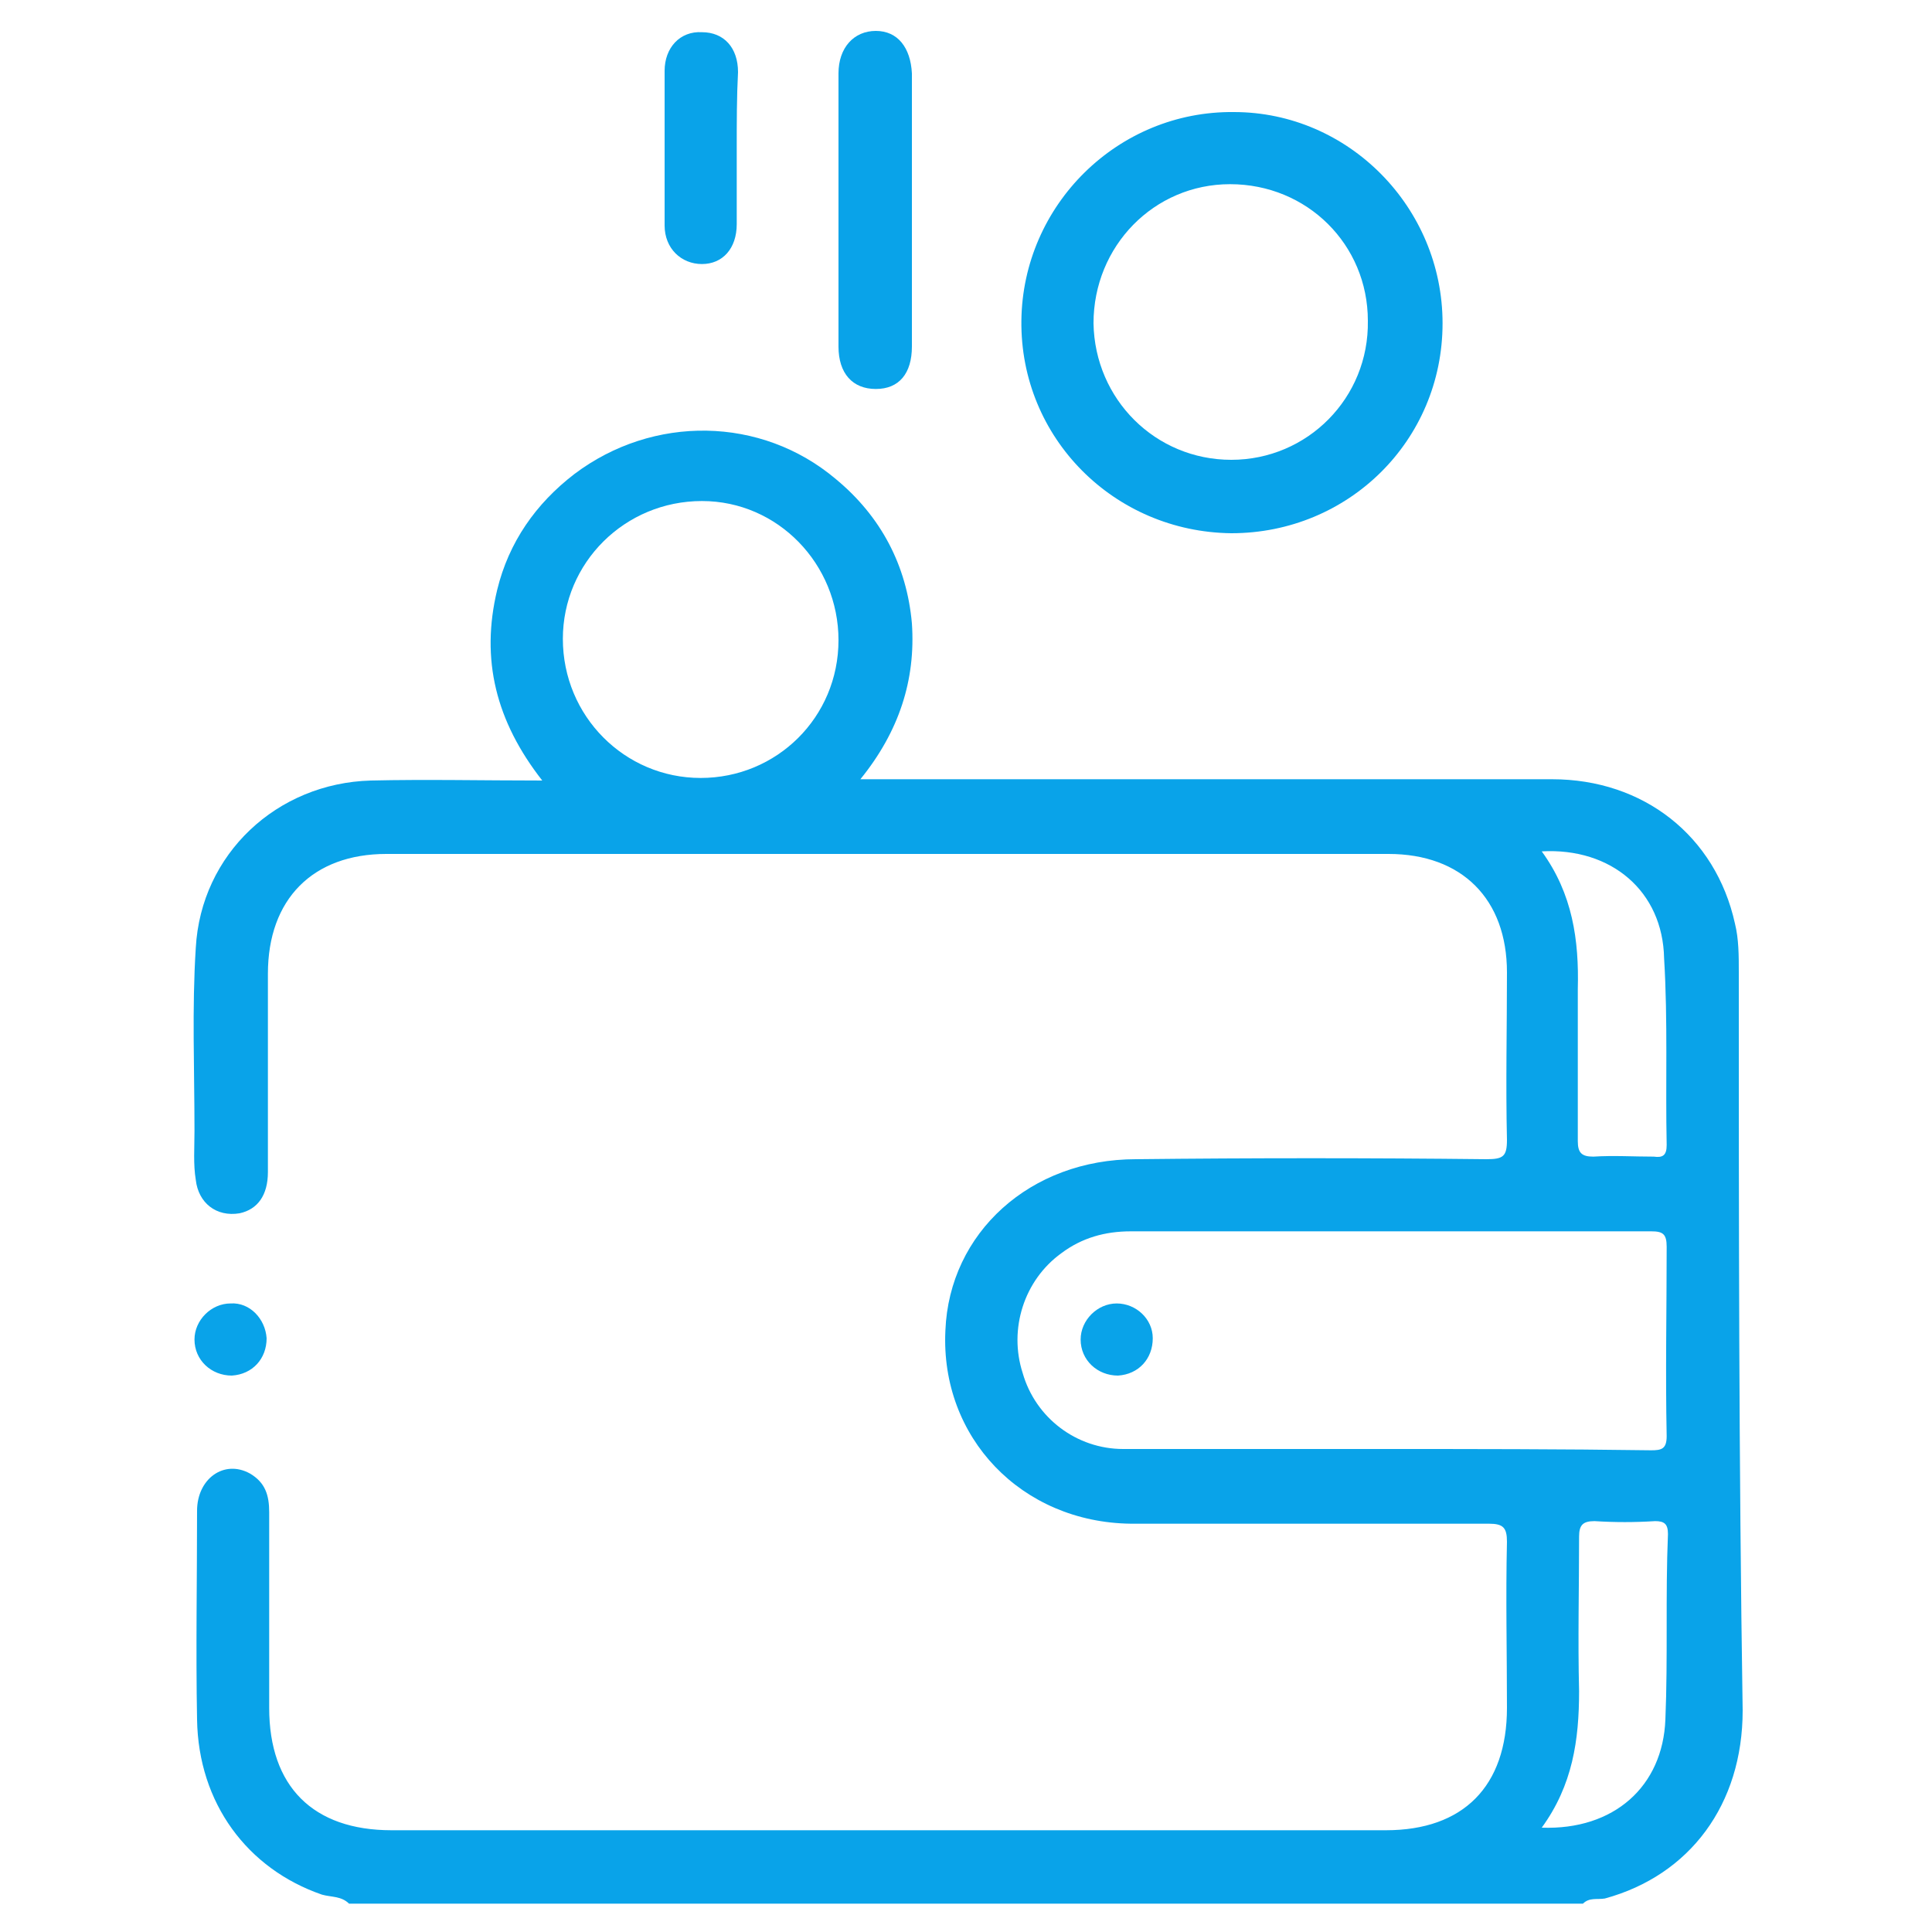 <?xml version="1.0" encoding="utf-8"?>
<!-- Generator: Adobe Illustrator 23.0.0, SVG Export Plug-In . SVG Version: 6.00 Build 0)  -->
<svg version="1.1" id="Layer_1" xmlns="http://www.w3.org/2000/svg" xmlns:xlink="http://www.w3.org/1999/xlink" x="0px" y="0px"
	 viewBox="0 0 150 150" style="enable-background:new 0 0 150 150;" xml:space="preserve">
<style type="text/css">
	.st0{fill:#09A3E9;}
</style>
<g>
	<path class="st0" d="M70.8,16.3c0,3.5,0,7.1,0,10.6c0,2.1-1,3.3-2.8,3.3c-1.8,0-2.9-1.2-2.9-3.3c0-7.1,0-14.2,0-21.2
		c0-2,1.2-3.3,2.9-3.3c1.7,0,2.7,1.3,2.8,3.3C70.8,9.2,70.8,12.8,70.8,16.3z"/>
	<path class="st0" d="M57.2,11.5c0,2,0,4,0,5.9c0,1.9-1.1,3.1-2.7,3.1c-1.6,0-2.9-1.2-2.9-3c0-4,0-8,0-12c0-1.8,1.2-3.1,2.9-3
		c1.7,0,2.8,1.2,2.8,3.1C57.2,7.5,57.2,9.5,57.2,11.5z"/>
	<path class="st0" d="M20.7,103.9c0,1.6-1.1,2.8-2.7,2.9c-1.6,0-2.9-1.2-2.9-2.8c0-1.5,1.3-2.8,2.8-2.8
		C19.4,101.1,20.6,102.4,20.7,103.9z"/>
	<path class="st0" d="M135,75.5c0-1.3,0-2.6-0.3-3.8c-1.5-6.8-7.1-11.2-14.2-11.2c-17.3,0-34.6,0-51.9,0c-0.5,0-1,0-1.8,0
		c3-3.7,4.3-7.7,4-12.1c-0.4-4.5-2.4-8.3-5.9-11.2c-5.8-4.9-14.2-5-20.3-0.4c-3,2.3-5.1,5.3-6,9c-1.3,5.4-0.1,10.2,3.5,14.8
		c-4.6,0-9-0.1-13.3,0c-7.3,0.2-13.2,5.7-13.6,13c-0.3,4.7-0.1,9.4-0.1,14.2c0,1.3-0.1,2.6,0.1,3.8c0.2,1.8,1.6,2.9,3.4,2.6
		c1.4-0.3,2.2-1.4,2.2-3.2c0-5.1,0-10.3,0-15.4c0-5.8,3.5-9.3,9.2-9.3c25.9,0,51.9,0,77.8,0c5.7,0,9.2,3.5,9.2,9.2
		c0,4.3-0.1,8.7,0,13c0,1.3-0.3,1.5-1.6,1.5c-9.1-0.1-18.1-0.1-27.2,0c-8.2,0-14.5,5.7-14.8,13.3c-0.4,8.3,5.9,14.9,14.4,15
		c9.3,0,18.5,0,27.8,0c1.1,0,1.4,0.3,1.4,1.4c-0.1,4.3,0,8.6,0,12.9c0,6.1-3.4,9.5-9.4,9.5c-25.7,0-51.5,0-77.2,0
		c-6.1,0-9.5-3.4-9.5-9.5c0-5.1,0-10.1,0-15.2c0-1.3-0.3-2.3-1.5-3c-2-1.1-4.1,0.4-4.1,2.9c0,5.4-0.1,10.8,0,16.2
		c0.1,6.5,3.9,11.6,9.7,13.6c0.7,0.2,1.5,0.1,2.1,0.7c31.9,0,63.9,0,95.8,0c0.5-0.5,1.1-0.3,1.7-0.4c6.6-1.8,10.7-7.3,10.7-14.6
		C135,113.5,135,94.5,135,75.5z M54.4,60.4c-5.9,0-10.7-4.8-10.7-10.8c0-5.9,4.8-10.7,10.8-10.7c5.9,0,10.6,4.9,10.6,10.8
		C65.1,55.7,60.3,60.4,54.4,60.4z M107.3,112.5C107.3,112.5,107.3,112.5,107.3,112.5c-6.7,0-13.4,0-20.1,0c-3.6,0-6.8-2.4-7.8-5.9
		c-1.1-3.4,0.1-7.2,3-9.3c1.6-1.2,3.4-1.7,5.4-1.7c13.5,0,26.9,0,40.4,0c0.9,0,1.2,0.2,1.2,1.2c0,4.9-0.1,9.8,0,14.7
		c0,1-0.4,1.1-1.2,1.1C121.2,112.5,114.3,112.5,107.3,112.5z M129.3,133.5c-0.2,5.2-4,8.6-9.6,8.4c2.4-3.3,2.9-6.8,2.9-10.6
		c-0.1-4,0-8,0-12c0-0.9,0.3-1.2,1.2-1.2c1.6,0.1,3.1,0.1,4.7,0c0.7,0,1,0.2,1,1C129.3,123.9,129.5,128.7,129.3,133.5z M129.4,88.9
		c0,0.8-0.3,1-1,0.9c-1.6,0-3.1-0.1-4.7,0c-0.9,0-1.2-0.3-1.2-1.2c0-3.9,0-7.8,0-11.8c0.1-3.8-0.4-7.4-2.8-10.7
		c5.4-0.3,9.4,3.1,9.5,8.3C129.5,79.3,129.3,84.1,129.4,88.9z"/>
	<path class="st0" d="M95.8,8.7c-9-0.1-16.4,7.2-16.5,16.2c-0.1,9.1,7.2,16.4,16.3,16.5c9.1,0,16.4-7.2,16.4-16.3
		C112,16.1,104.7,8.7,95.8,8.7z M95.6,35.7c-5.9,0-10.6-4.7-10.7-10.6c0-6,4.7-10.8,10.6-10.8c6,0,10.7,4.7,10.7,10.6
		C106.3,30.9,101.5,35.7,95.6,35.7z"/>
	<path class="st0" d="M89.5,103.9c0,1.6-1.1,2.8-2.7,2.9c-1.6,0-2.9-1.2-2.9-2.8c0-1.5,1.3-2.8,2.8-2.8
		C88.2,101.2,89.5,102.4,89.5,103.9z"/>
</g>
</svg>
